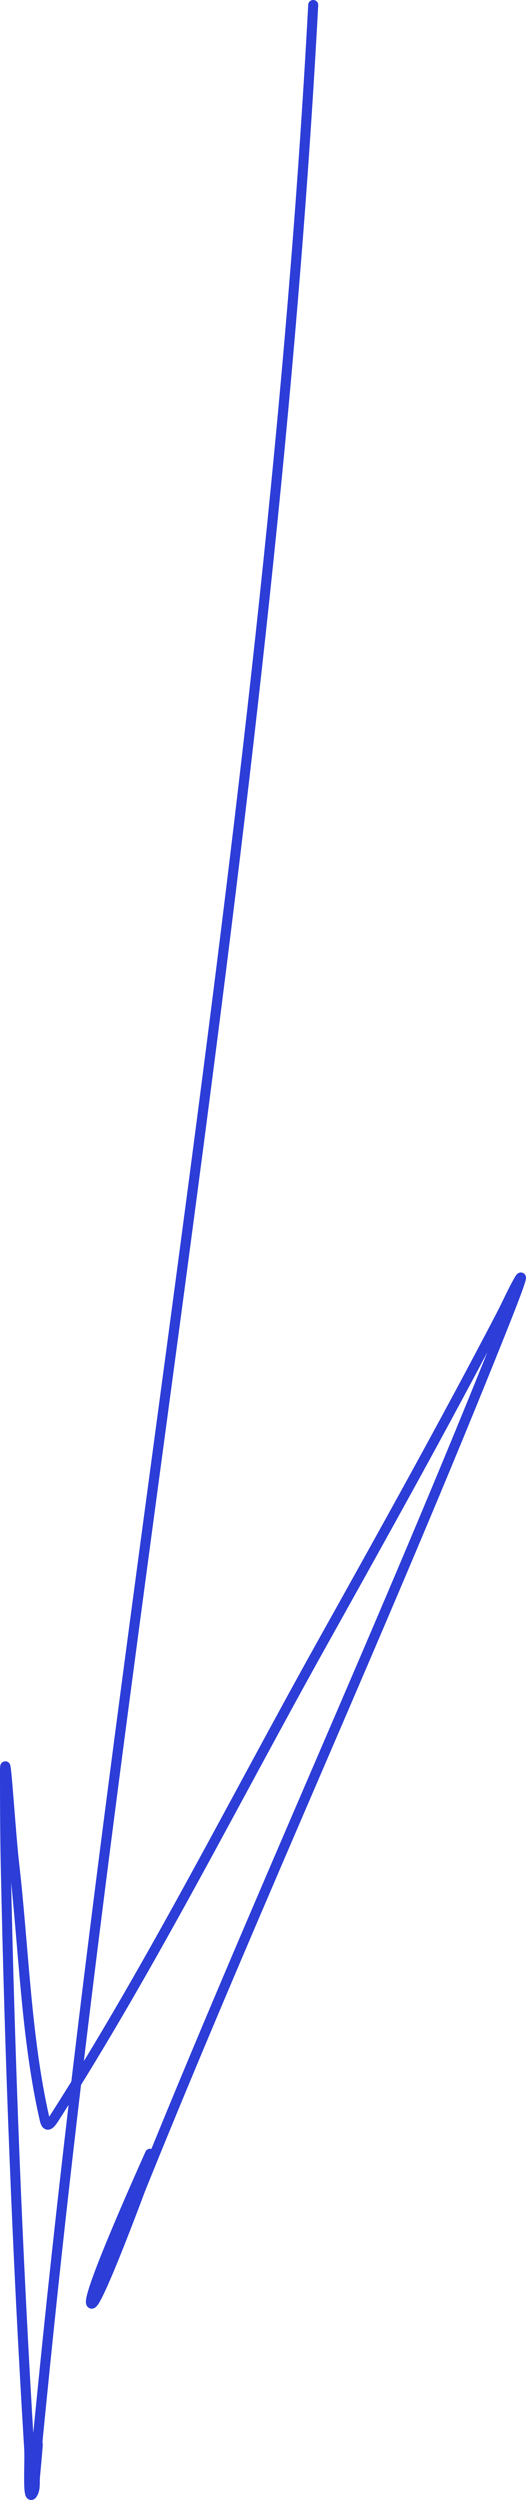 <?xml version="1.0" encoding="UTF-8"?> <svg xmlns="http://www.w3.org/2000/svg" width="105" height="499" viewBox="0 0 105 499" fill="none"> <path d="M62.524 1C54.059 159.106 24.833 315.295 8.942 472.661C5.785 503.925 8.629 476.759 6.981 494.373C6.884 495.416 7.083 496.552 6.63 497.496C5.36 500.14 6.005 491.66 5.825 488.731C3.452 449.99 1.957 411.169 1.151 372.365C1.022 366.164 1 359.975 1 353.776C1 347.718 2.113 365.843 2.81 371.861C4.748 388.603 5.158 406.708 8.942 423.143C9.372 425.01 10.201 423.773 11.053 422.437C30.443 392.048 46.834 359.35 64.383 327.884C76.464 306.223 88.552 284.544 100.021 262.547C101.221 260.244 102.253 257.851 103.539 255.595C105.361 252.4 101.284 262.606 99.92 266.023C77.011 323.422 51.174 379.626 28.042 436.945C27.996 437.059 19.462 460.109 18.291 459.816C16.621 459.397 29.735 430.413 29.952 429.893" stroke="#2C3DD8" stroke-width="2" stroke-linecap="round"></path> </svg> 